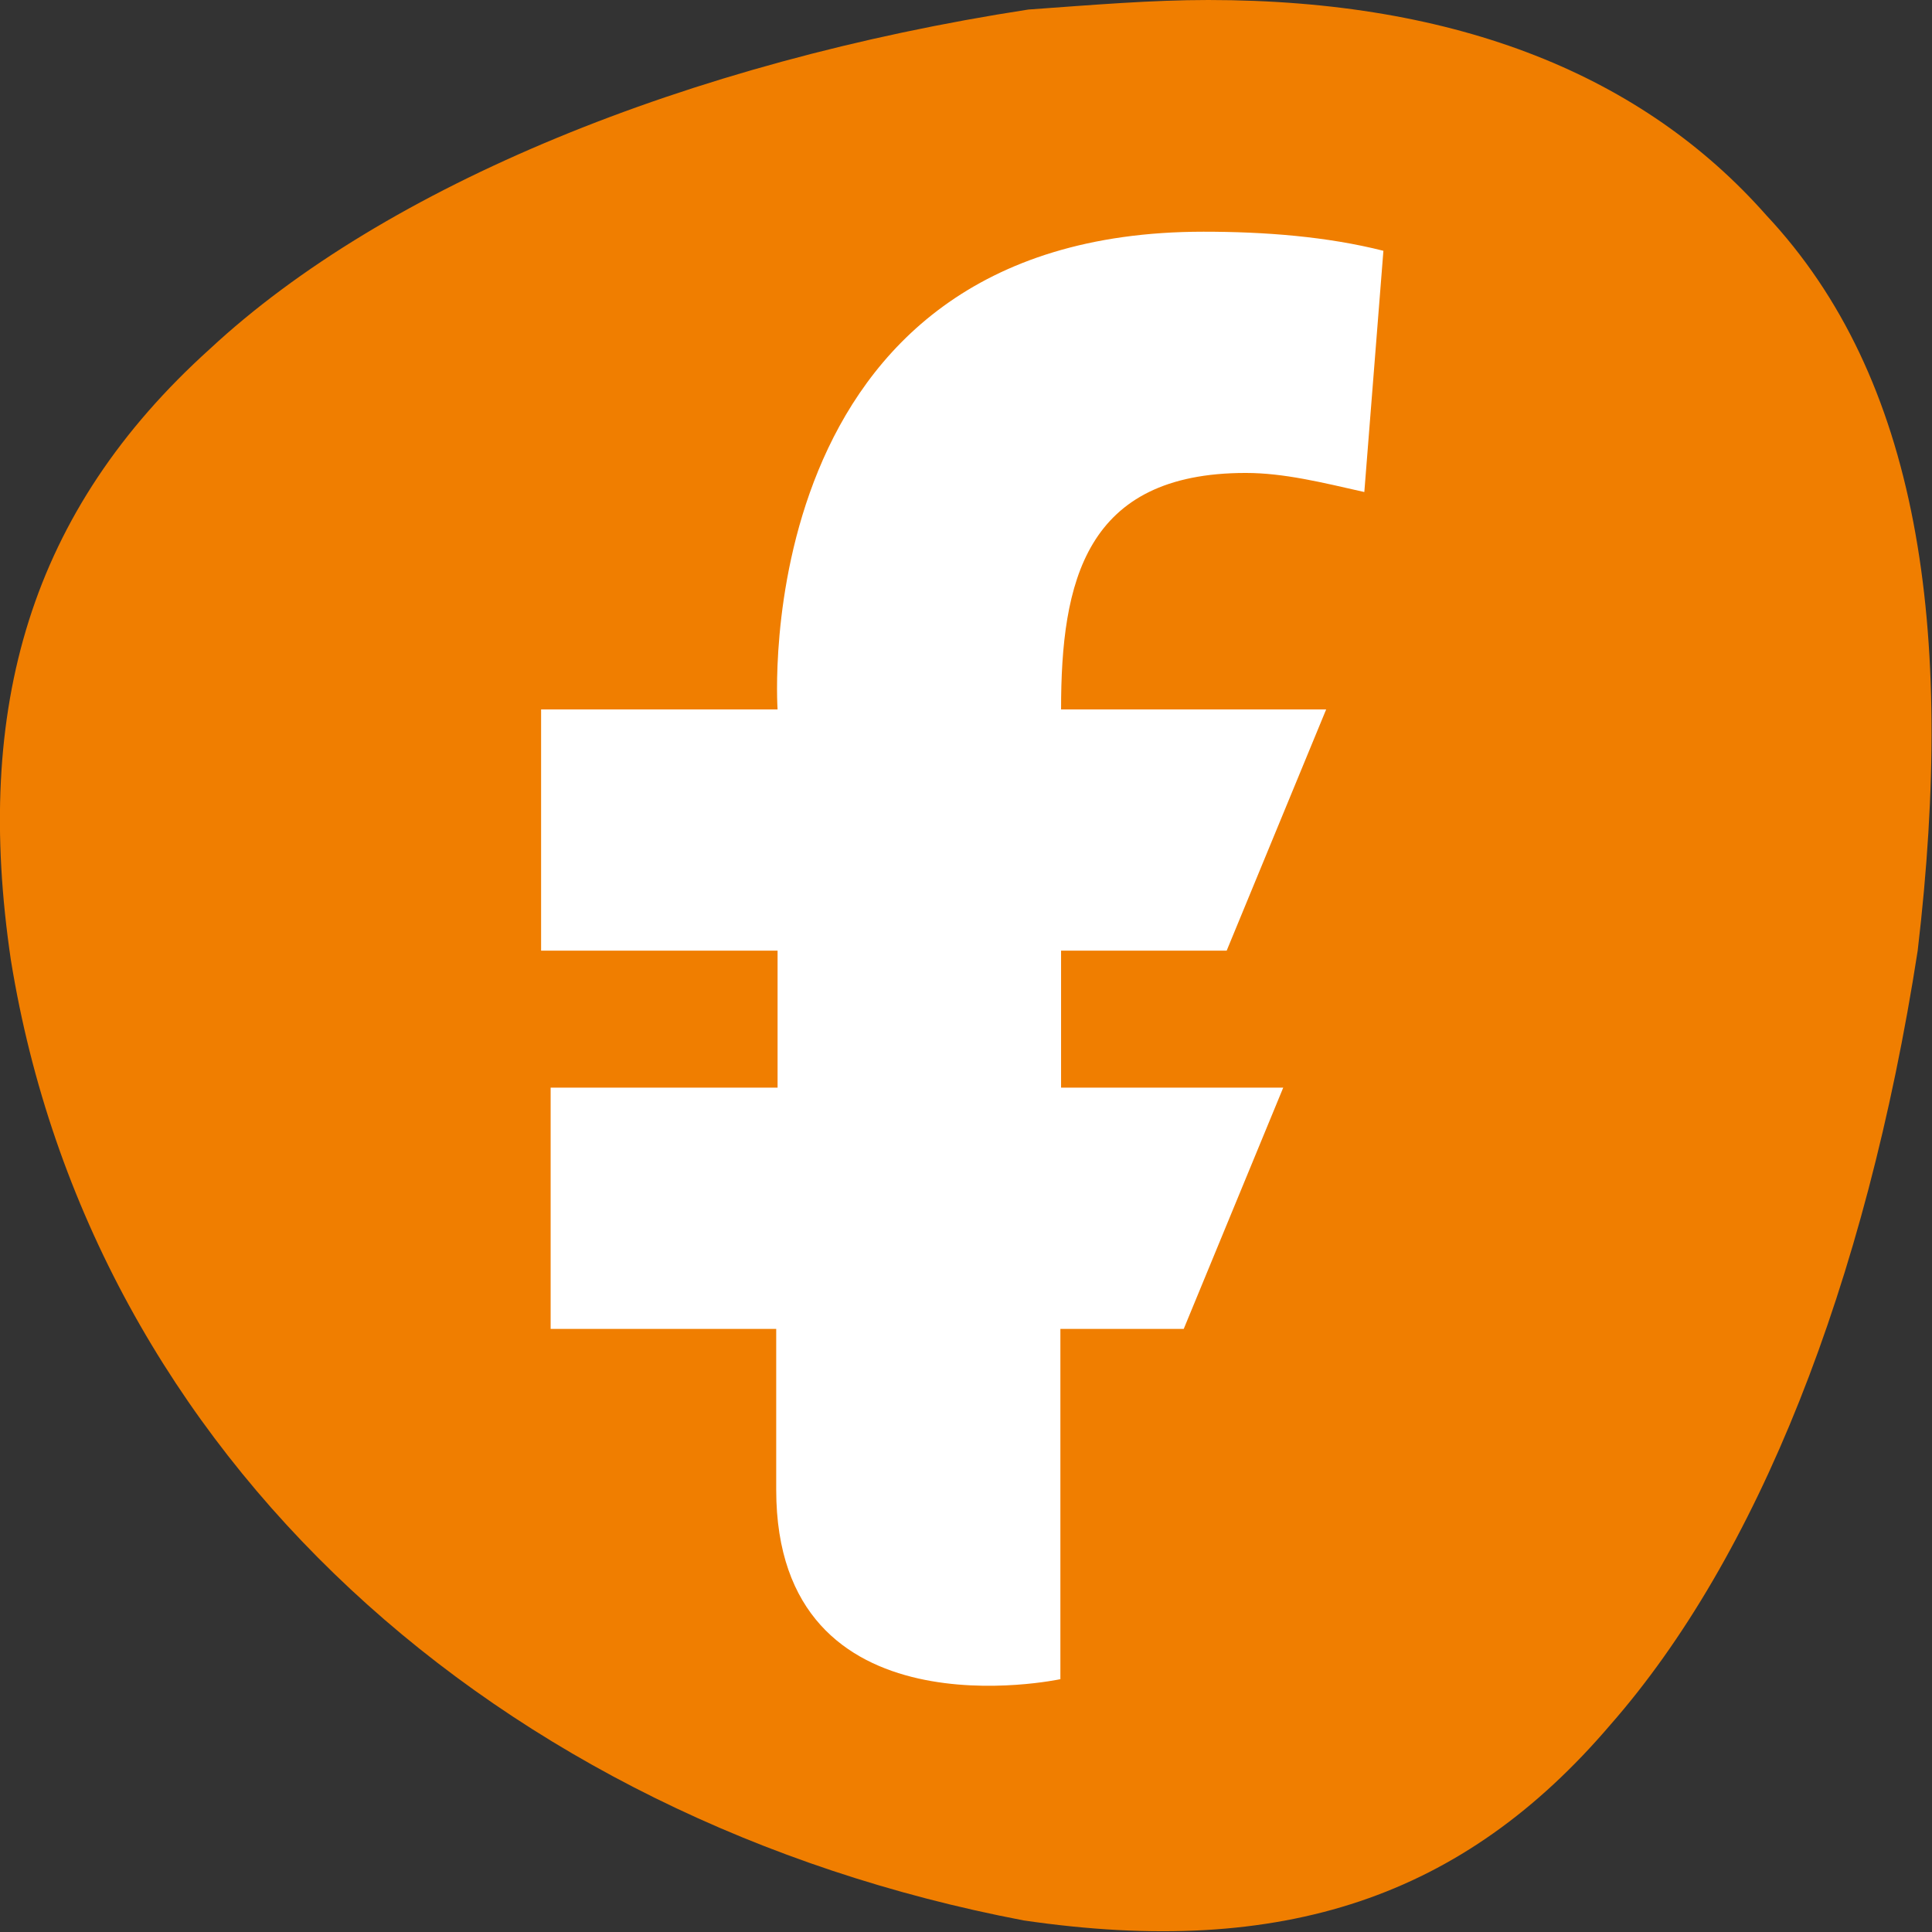 <?xml version="1.0" encoding="utf-8"?>
<!-- Generator: Adobe Illustrator 27.7.0, SVG Export Plug-In . SVG Version: 6.00 Build 0)  -->
<svg version="1.1" id="Laag_1" xmlns="http://www.w3.org/2000/svg" xmlns:xlink="http://www.w3.org/1999/xlink" x="0px" y="0px"
	 viewBox="0 0 283.5 283.5" style="enable-background:new 0 0 283.5 283.5;" xml:space="preserve">
<rect x="0" y="0" width="283.5" height="283.5" fill="#333333" stroke="none"/>
<style type="text/css">
	.st0{fill:#FFFFFF;}
	.st1{fill:#F07E00;}
</style>
<path class="st0" d="M170.6,273.2c-6,0-12.5-0.5-19.3-1.5C75.9,257.5,19.9,205.1,9,138.4C3.7,103,11.9,77.6,35.8,56.2
	c24.3-22.3,67.6-40,116-47.4l3.3-0.2c8.2-0.6,15.2-1.1,22.2-1.1c33.6,0,59.3,9.7,76.4,28.8c19.6,20.8,26,52.9,20.4,101.1
	c-7.3,46.6-22.7,85.2-43.3,108.4C214.3,264.8,195.8,273.2,170.6,273.2C170.6,273.2,170.6,273.2,170.6,273.2z"/>
<path class="st1" d="M259.2,31.6C241.2,11.2,214.1,0,177.3,0c-8.3,0-16.7,0.7-26.4,1.4c-50,7.7-94.4,25.9-120.1,49.8
	C4.4,75-3.9,103.8,1.6,140.9c11.8,72.9,71.5,126.2,148.6,140.9c38.2,5.6,64.6-3.5,86.1-28.7c21.5-24.5,37.5-64.5,45.1-113.6
	C287,91.9,281.5,55.4,259.2,31.6z M200.2,72.2c-6.2-1.4-11.8-2.8-17.4-2.8c-23.6,0-27.1,16-27.1,34.7h38.9l-14.6,35.4h-24.3v20.1
	h32.6l-14.6,35.4h-18.1v51.4c0,0-41.7,9-41.7-27.8v-23.6H80.8v-35.4h33.3v-20.1H79.4v-35.4h34.7c0,0-4.9-70.1,62.5-70.1
	c9,0,18.1,0.7,26.4,2.8L200.2,72.2z"/>
</svg>
